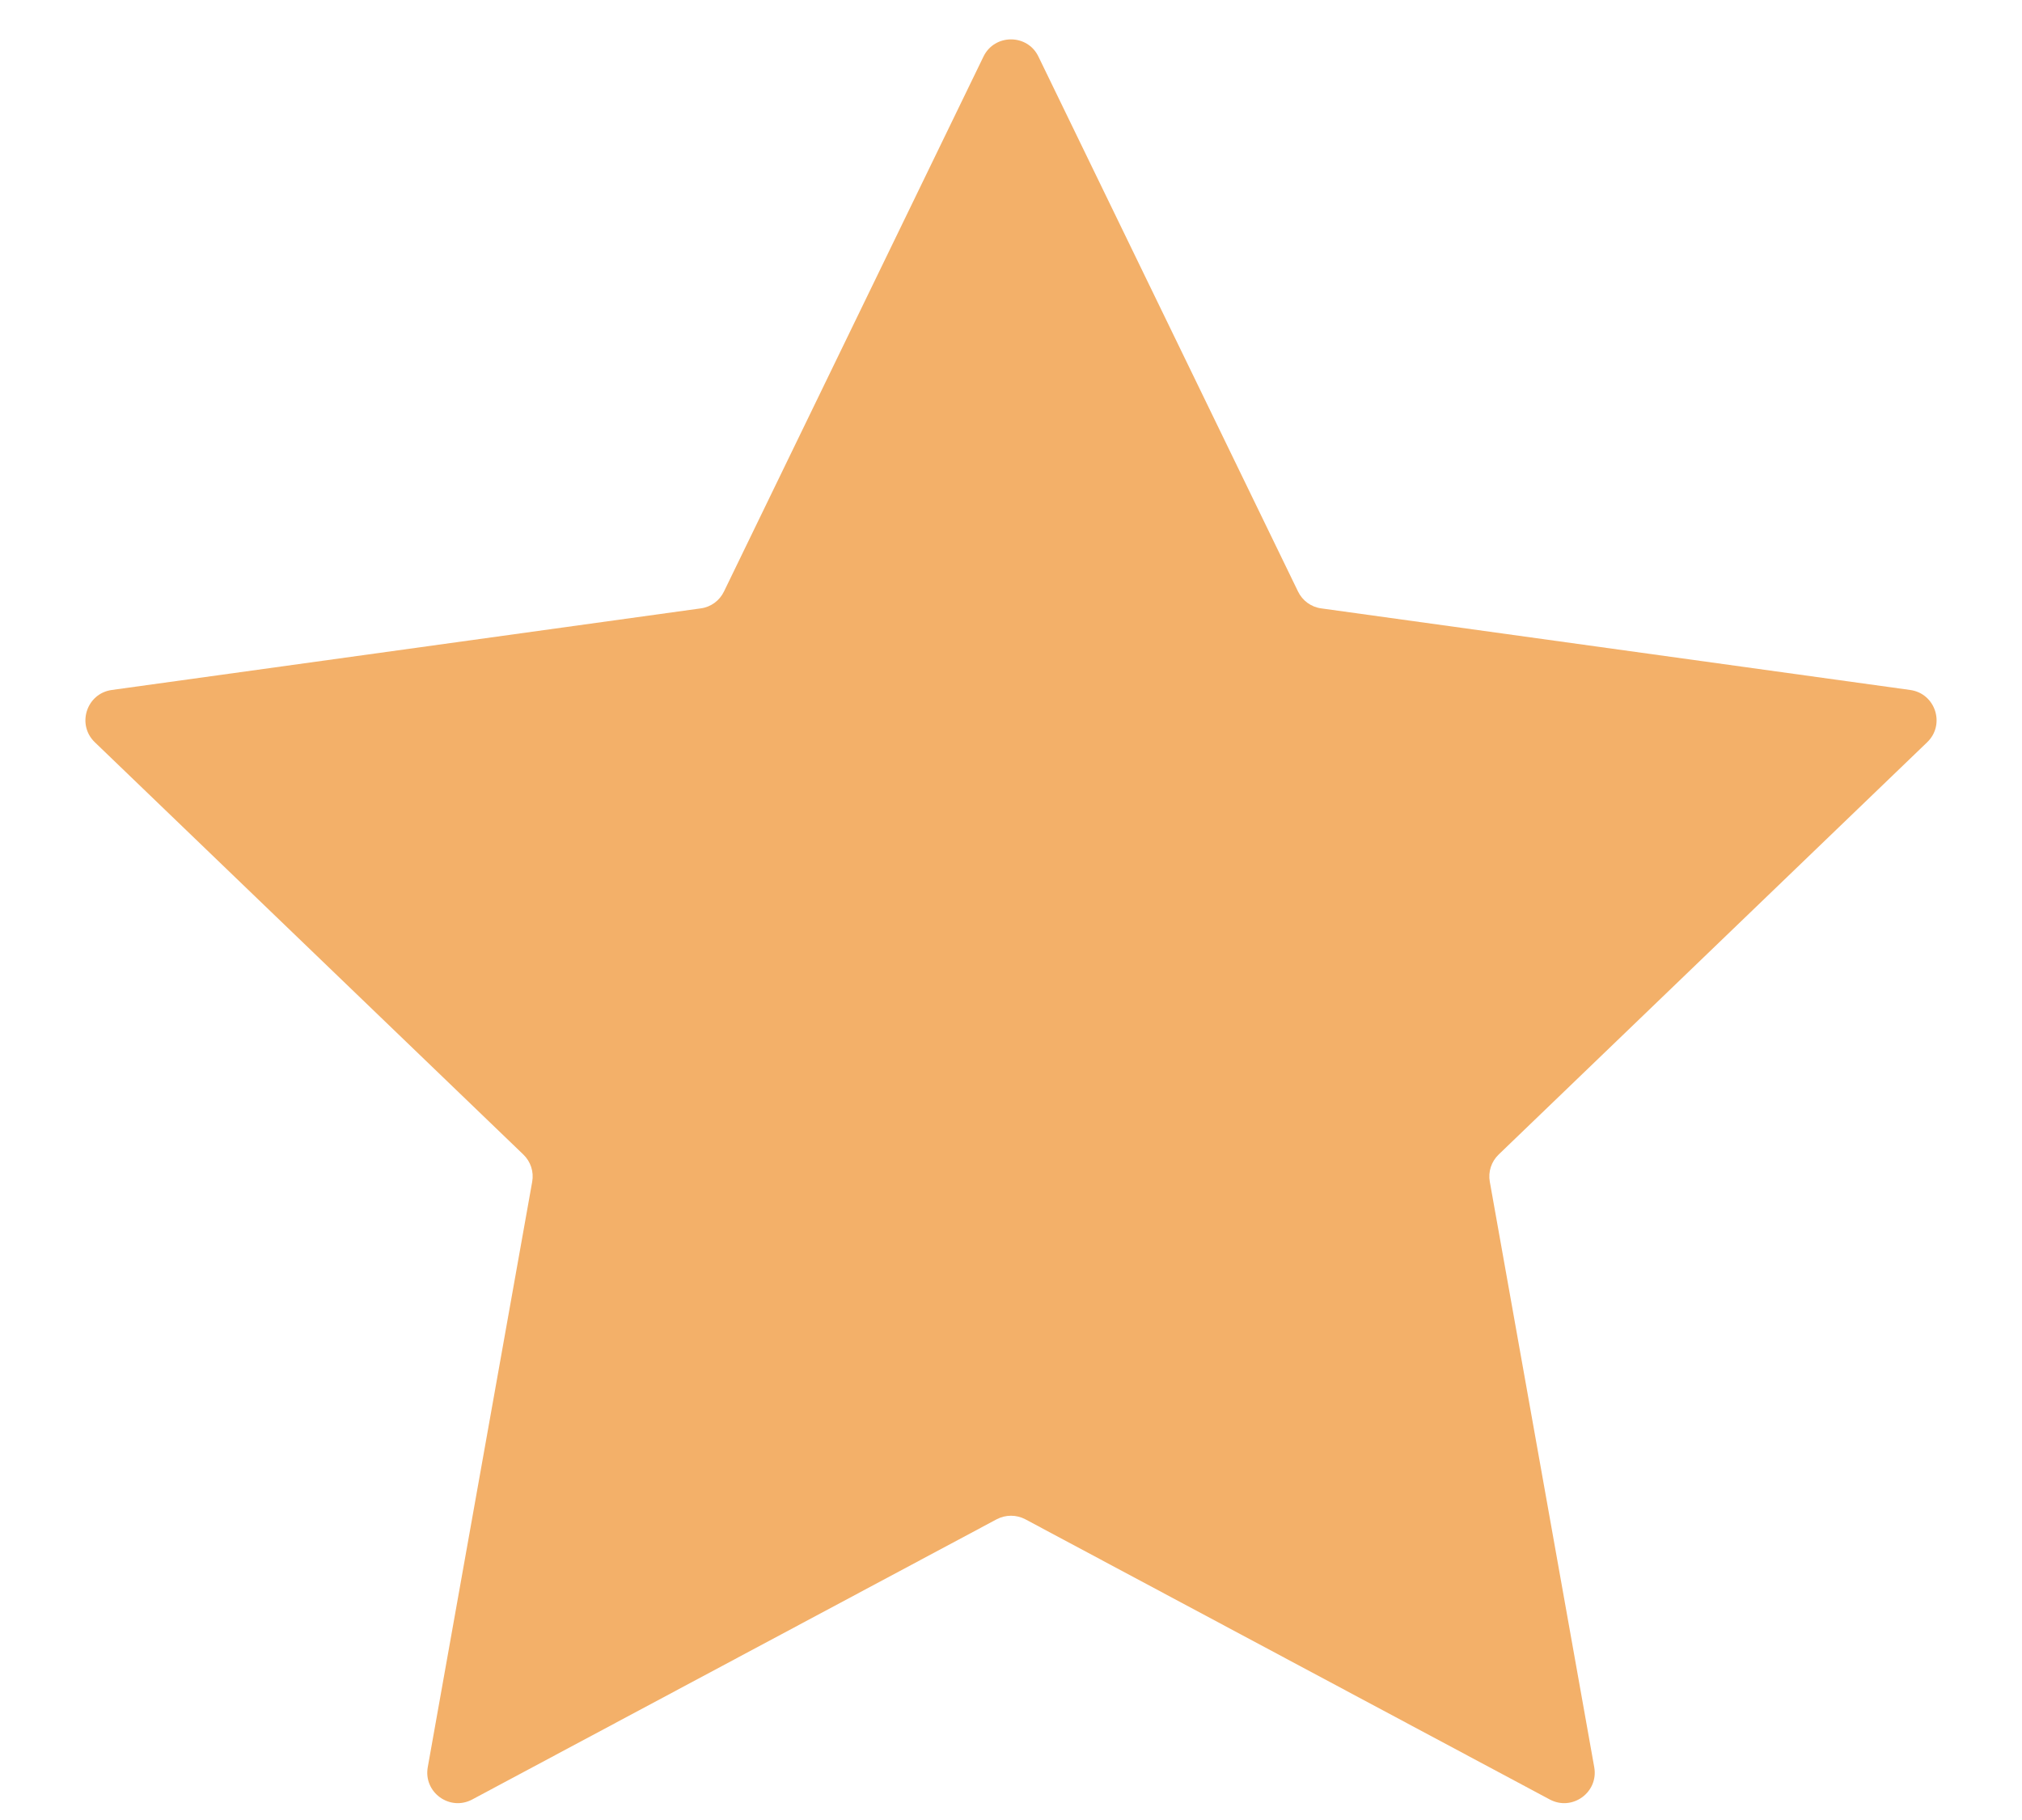 <svg width="20" height="18" viewBox="0 0 20 18" fill="none" xmlns="http://www.w3.org/2000/svg">
<path d="M9.728 0.559C9.838 0.333 10.162 0.333 10.271 0.559L12.839 5.85C12.883 5.941 12.969 6.004 13.069 6.017L18.895 6.824C19.144 6.859 19.244 7.166 19.062 7.341L14.824 11.418C14.751 11.488 14.718 11.589 14.736 11.688L15.769 17.478C15.813 17.726 15.552 17.916 15.329 17.797L10.142 15.026C10.053 14.979 9.947 14.979 9.858 15.026L4.671 17.797C4.448 17.916 4.187 17.726 4.231 17.478L5.264 11.688C5.282 11.589 5.249 11.488 5.176 11.418L0.938 7.341C0.756 7.166 0.856 6.859 1.105 6.824L6.931 6.017C7.031 6.004 7.117 5.941 7.161 5.85L9.728 0.559Z" fill="#F3B069"/>
</svg>
